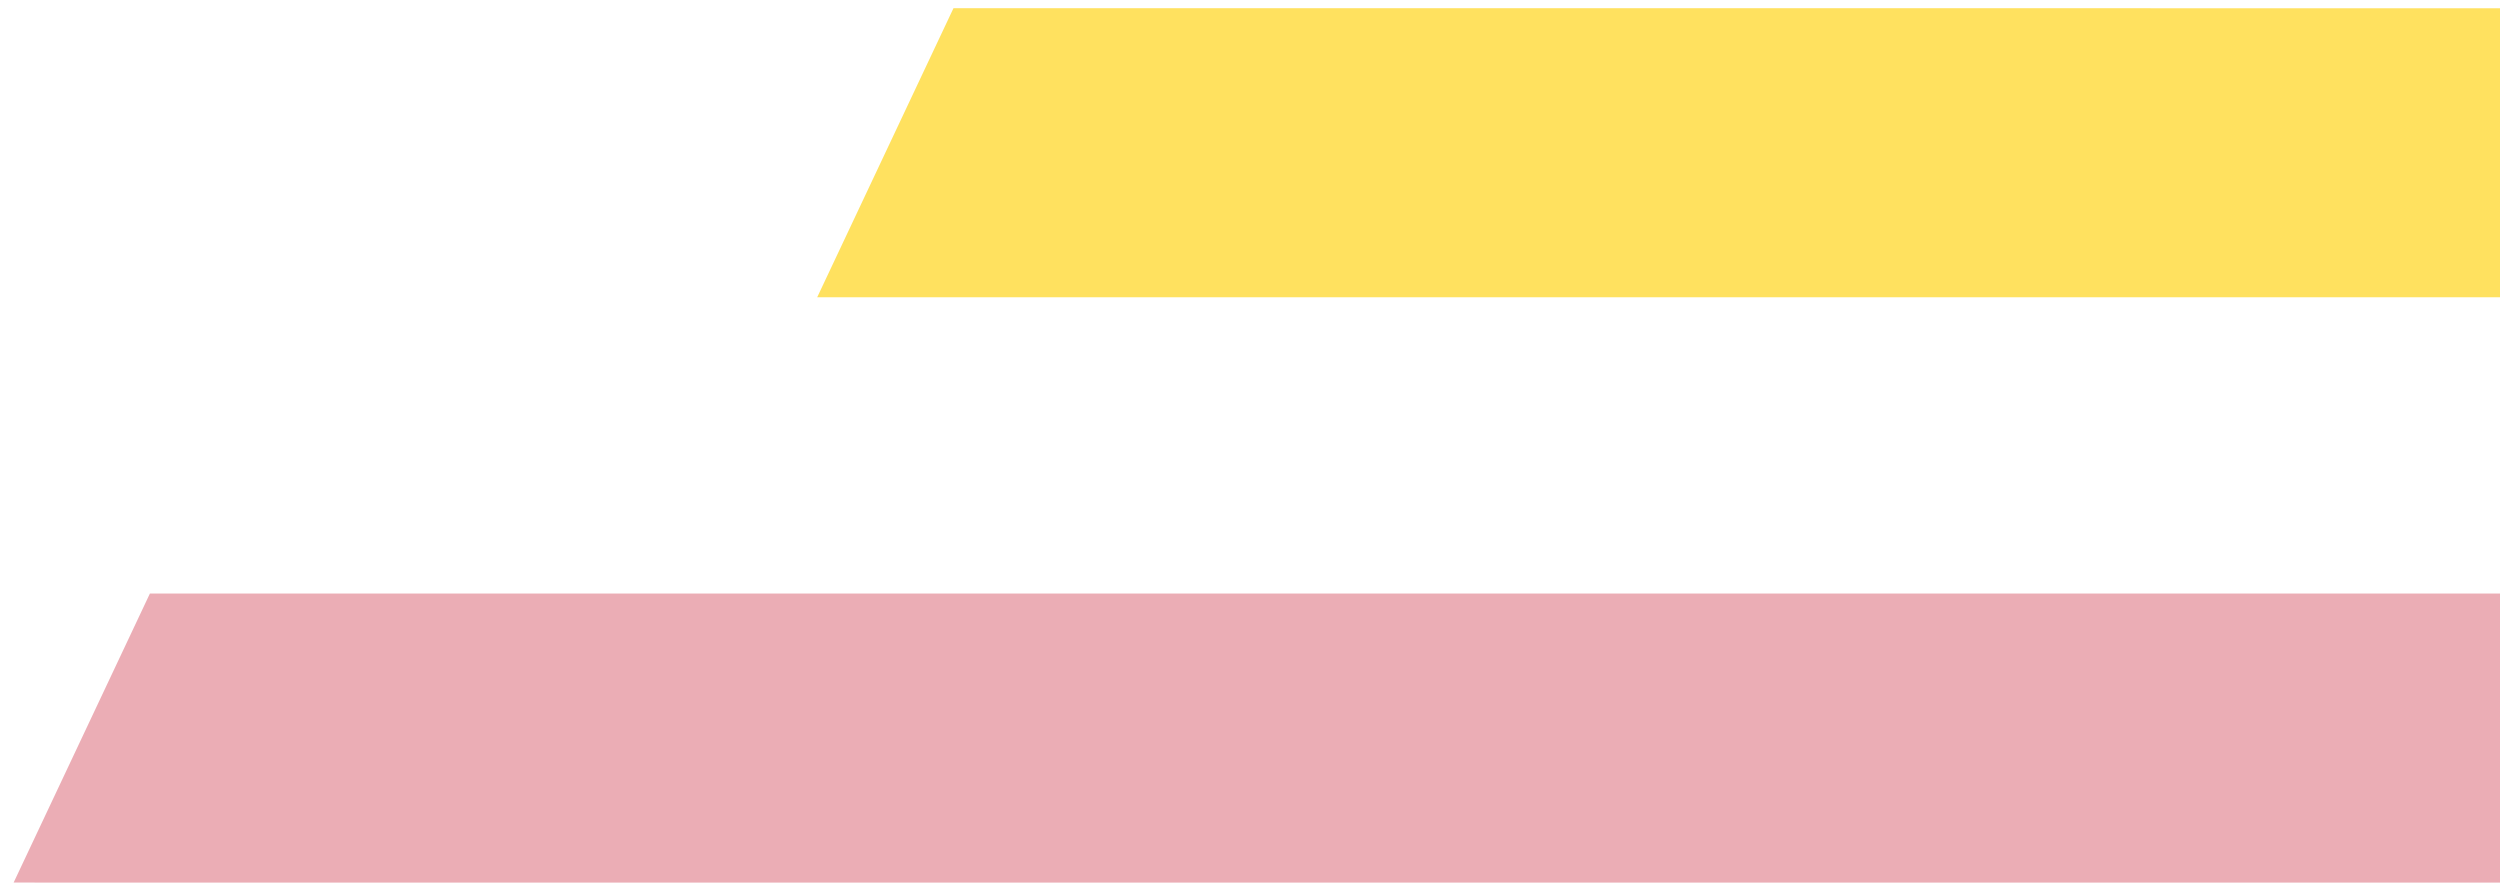 <svg xmlns="http://www.w3.org/2000/svg" xmlns:xlink="http://www.w3.org/1999/xlink" width="252" height="89" viewBox="0 0 252 89">
  <defs>
    <clipPath id="clip-path">
      <rect id="Rectangle_11144" data-name="Rectangle 11144" width="252" height="89" transform="translate(1668 3039)" fill="#fff" opacity="0.6"/>
    </clipPath>
  </defs>
  <g id="Mask_Group_21" data-name="Mask Group 21" transform="translate(-1668 -3039)" clip-path="url(#clip-path)">
    <g id="Group_11409" data-name="Group 11409">
      <path id="Path_7587" data-name="Path 7587" d="M105.942,174.725l34.151,2.851L22.711-52.8l-32.195.988Z" transform="matrix(0.454, -0.891, 0.891, 0.454, 1719.844, 3143.035)" fill="#ebadb5"/>
      <path id="Path_7588" data-name="Path 7588" d="M105.942,174.725l34.151,2.851L22.711-52.8l-32.195.988Z" transform="matrix(0.454, -0.891, 0.891, 0.454, 1800.844, 3084.035)" fill="#ffe15f"/>
    </g>
  </g>
</svg>
